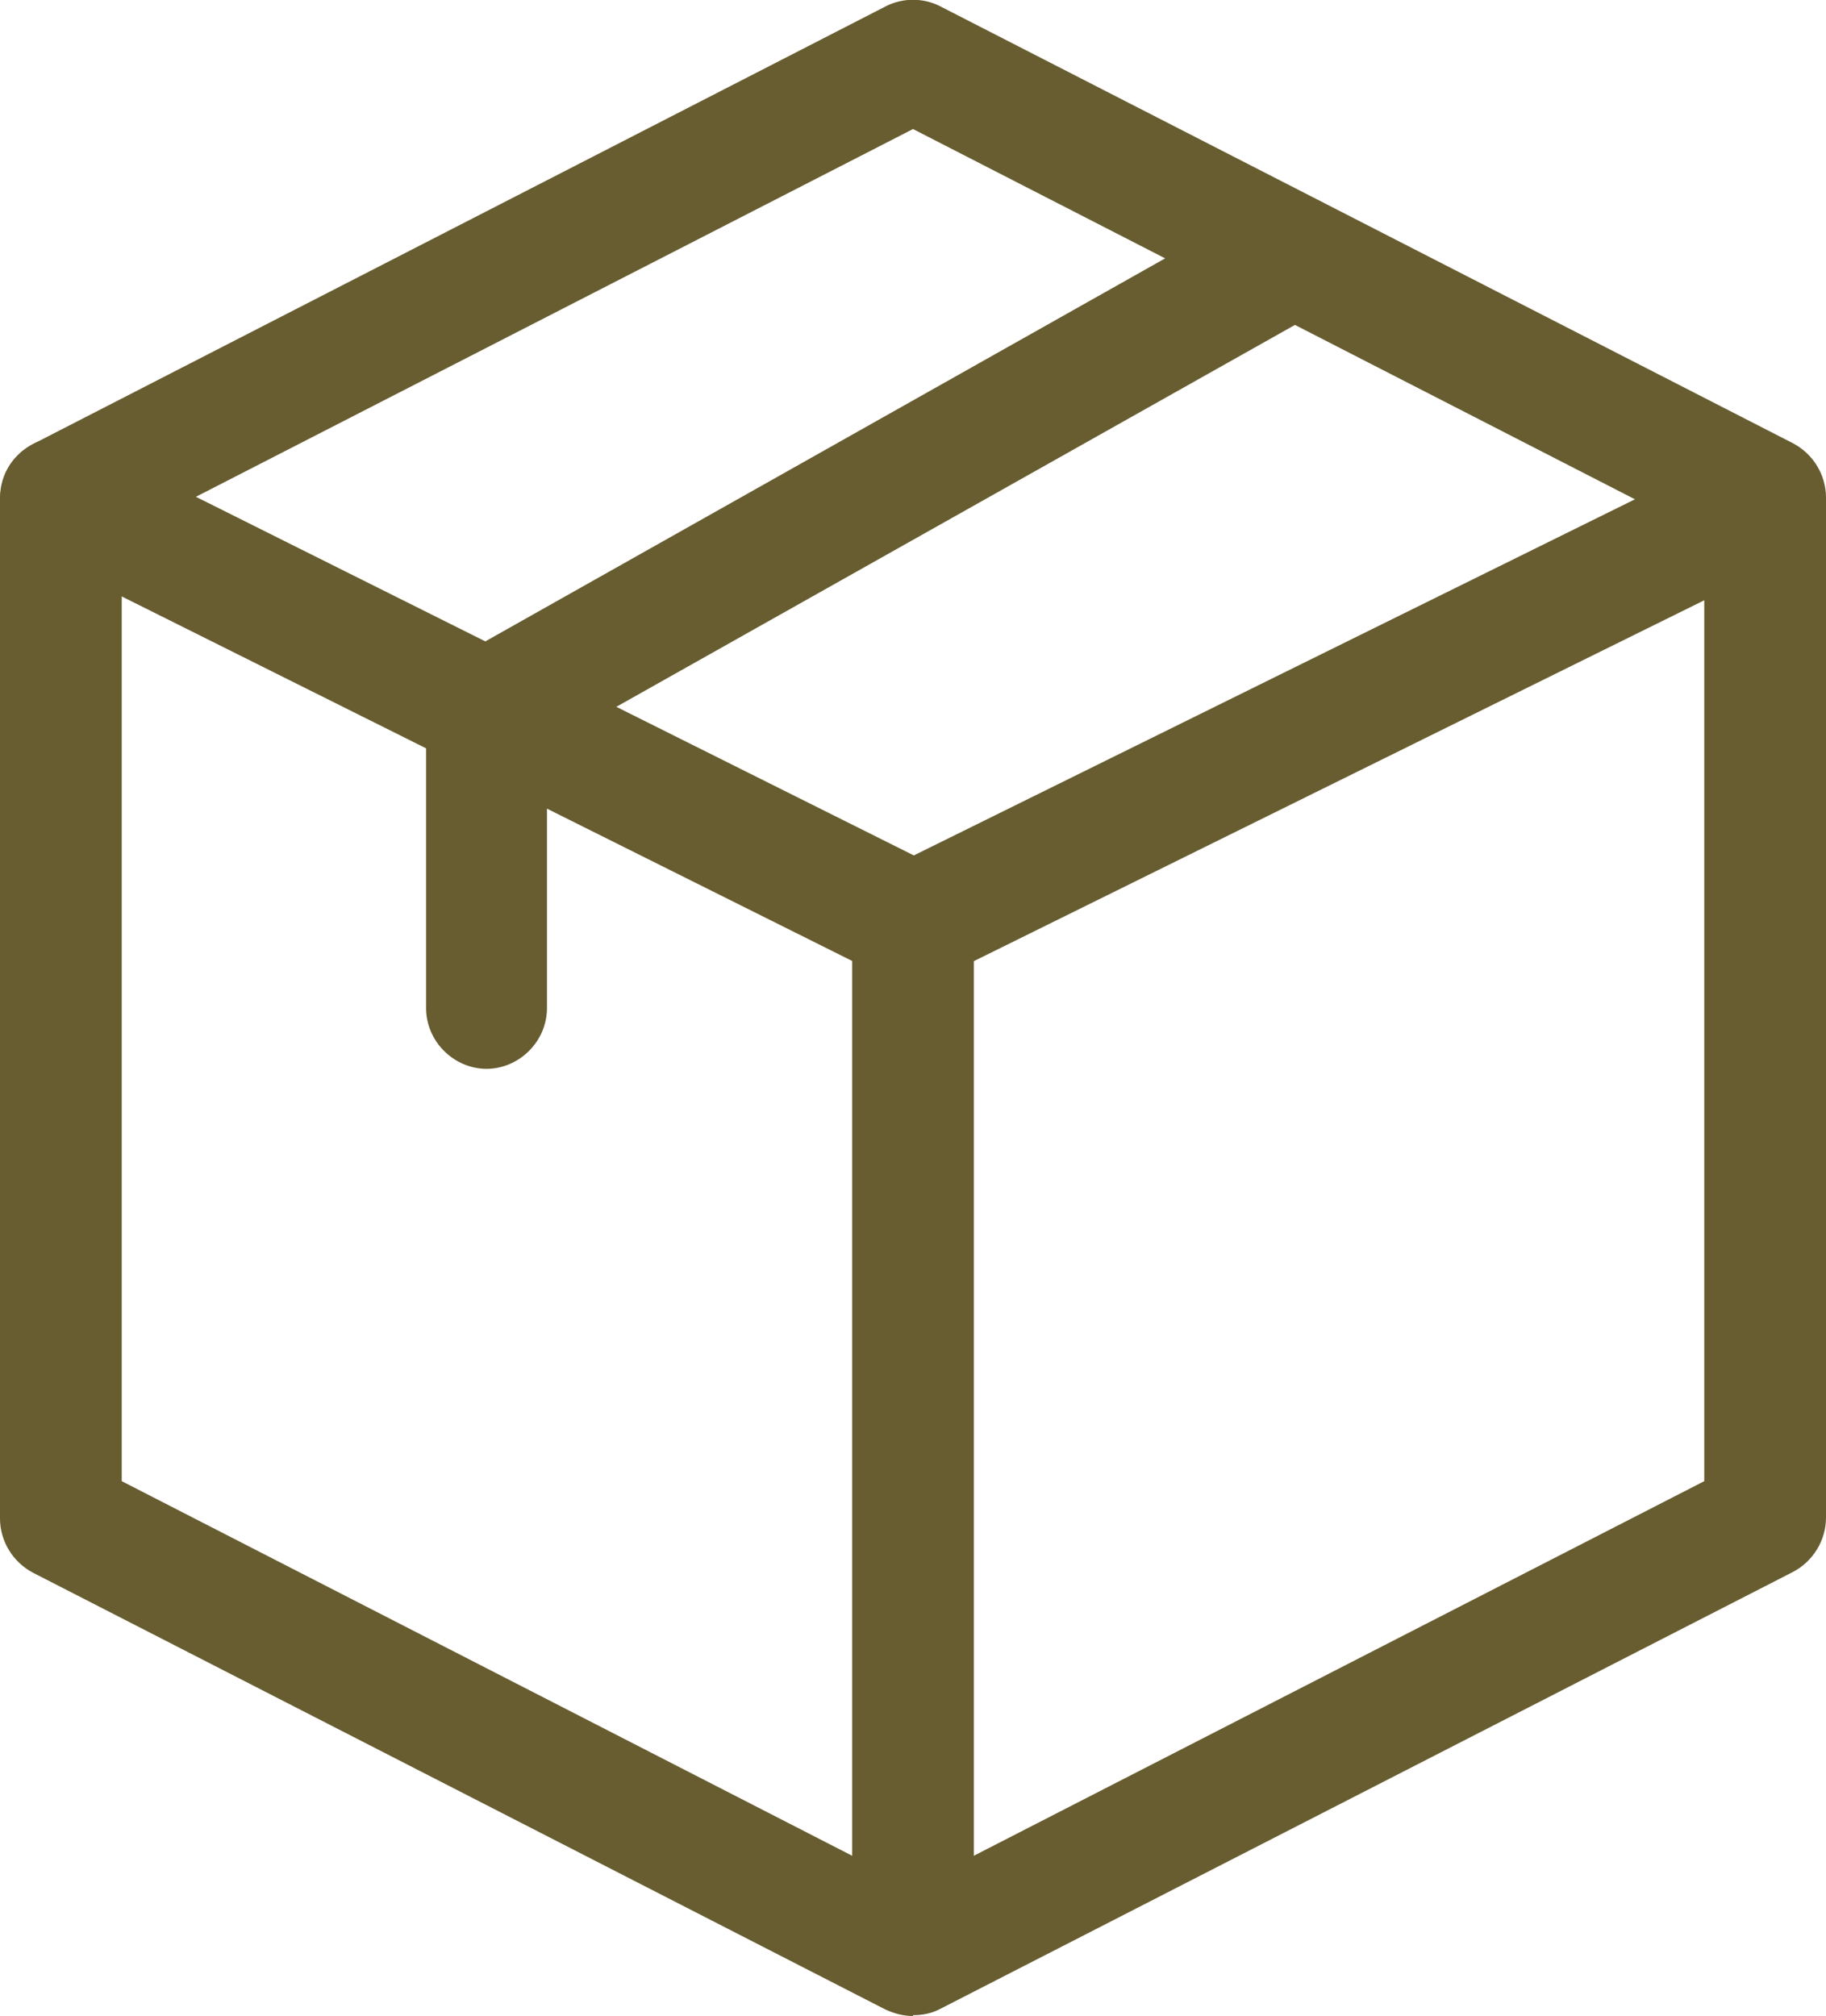 <?xml version="1.0" encoding="UTF-8"?>
<svg id="_レイヤー_2" data-name="レイヤー 2" xmlns="http://www.w3.org/2000/svg" viewBox="0 0 22.5 24.84">
  <defs>
    <style>
      .cls-1 {
        fill: #685d30;
        stroke-width: 0px;
      }
    </style>
  </defs>
  <g id="_レイヤー_3" data-name="レイヤー 3">
    <g>
      <path class="cls-1" d="m11.25,24.84c-.12,0-.23-.03-.34-.08L.41,19.38C.16,19.25,0,18.99,0,18.71V6.14C0,5.85.16,5.6.41,5.47L10.91.08c.21-.11.47-.11.68,0l10.5,5.38c.25.13.41.39.41.67v12.57c0,.28-.16.54-.41.67l-10.5,5.38c-.11.06-.23.08-.34.08ZM1.5,18.25l9.75,5,9.75-5V6.59L11.25,1.59,1.5,6.59v11.66Zm20.25.46h0,0Z"/>
      <path class="cls-1" d="m11.25,12.13c-.11,0-.23-.03-.33-.08L.42,6.81c-.37-.18-.52-.64-.34-1.01.19-.37.64-.52,1.01-.34l10.17,5.08,9.7-4.79c.37-.19.82-.03,1,.34.18.37.03.82-.34,1l-10.04,4.96c-.1.05-.22.08-.33.08Z"/>
      <path class="cls-1" d="m11.25,23.84c-.41,0-.75-.34-.75-.75v-11.76c0-.41.34-.75.75-.75s.75.34.75.75v11.76c0,.41-.34.75-.75.75Z"/>
      <path class="cls-1" d="m6,13.17c-.41,0-.75-.34-.75-.75v-3.67c0-.27.15-.52.38-.65L15.57,2.5c.36-.2.82-.08,1.02.29.2.36.08.82-.29,1.02l-9.56,5.38v3.23c0,.41-.34.75-.75.75Z"/>
    </g>
  </g>
</svg>